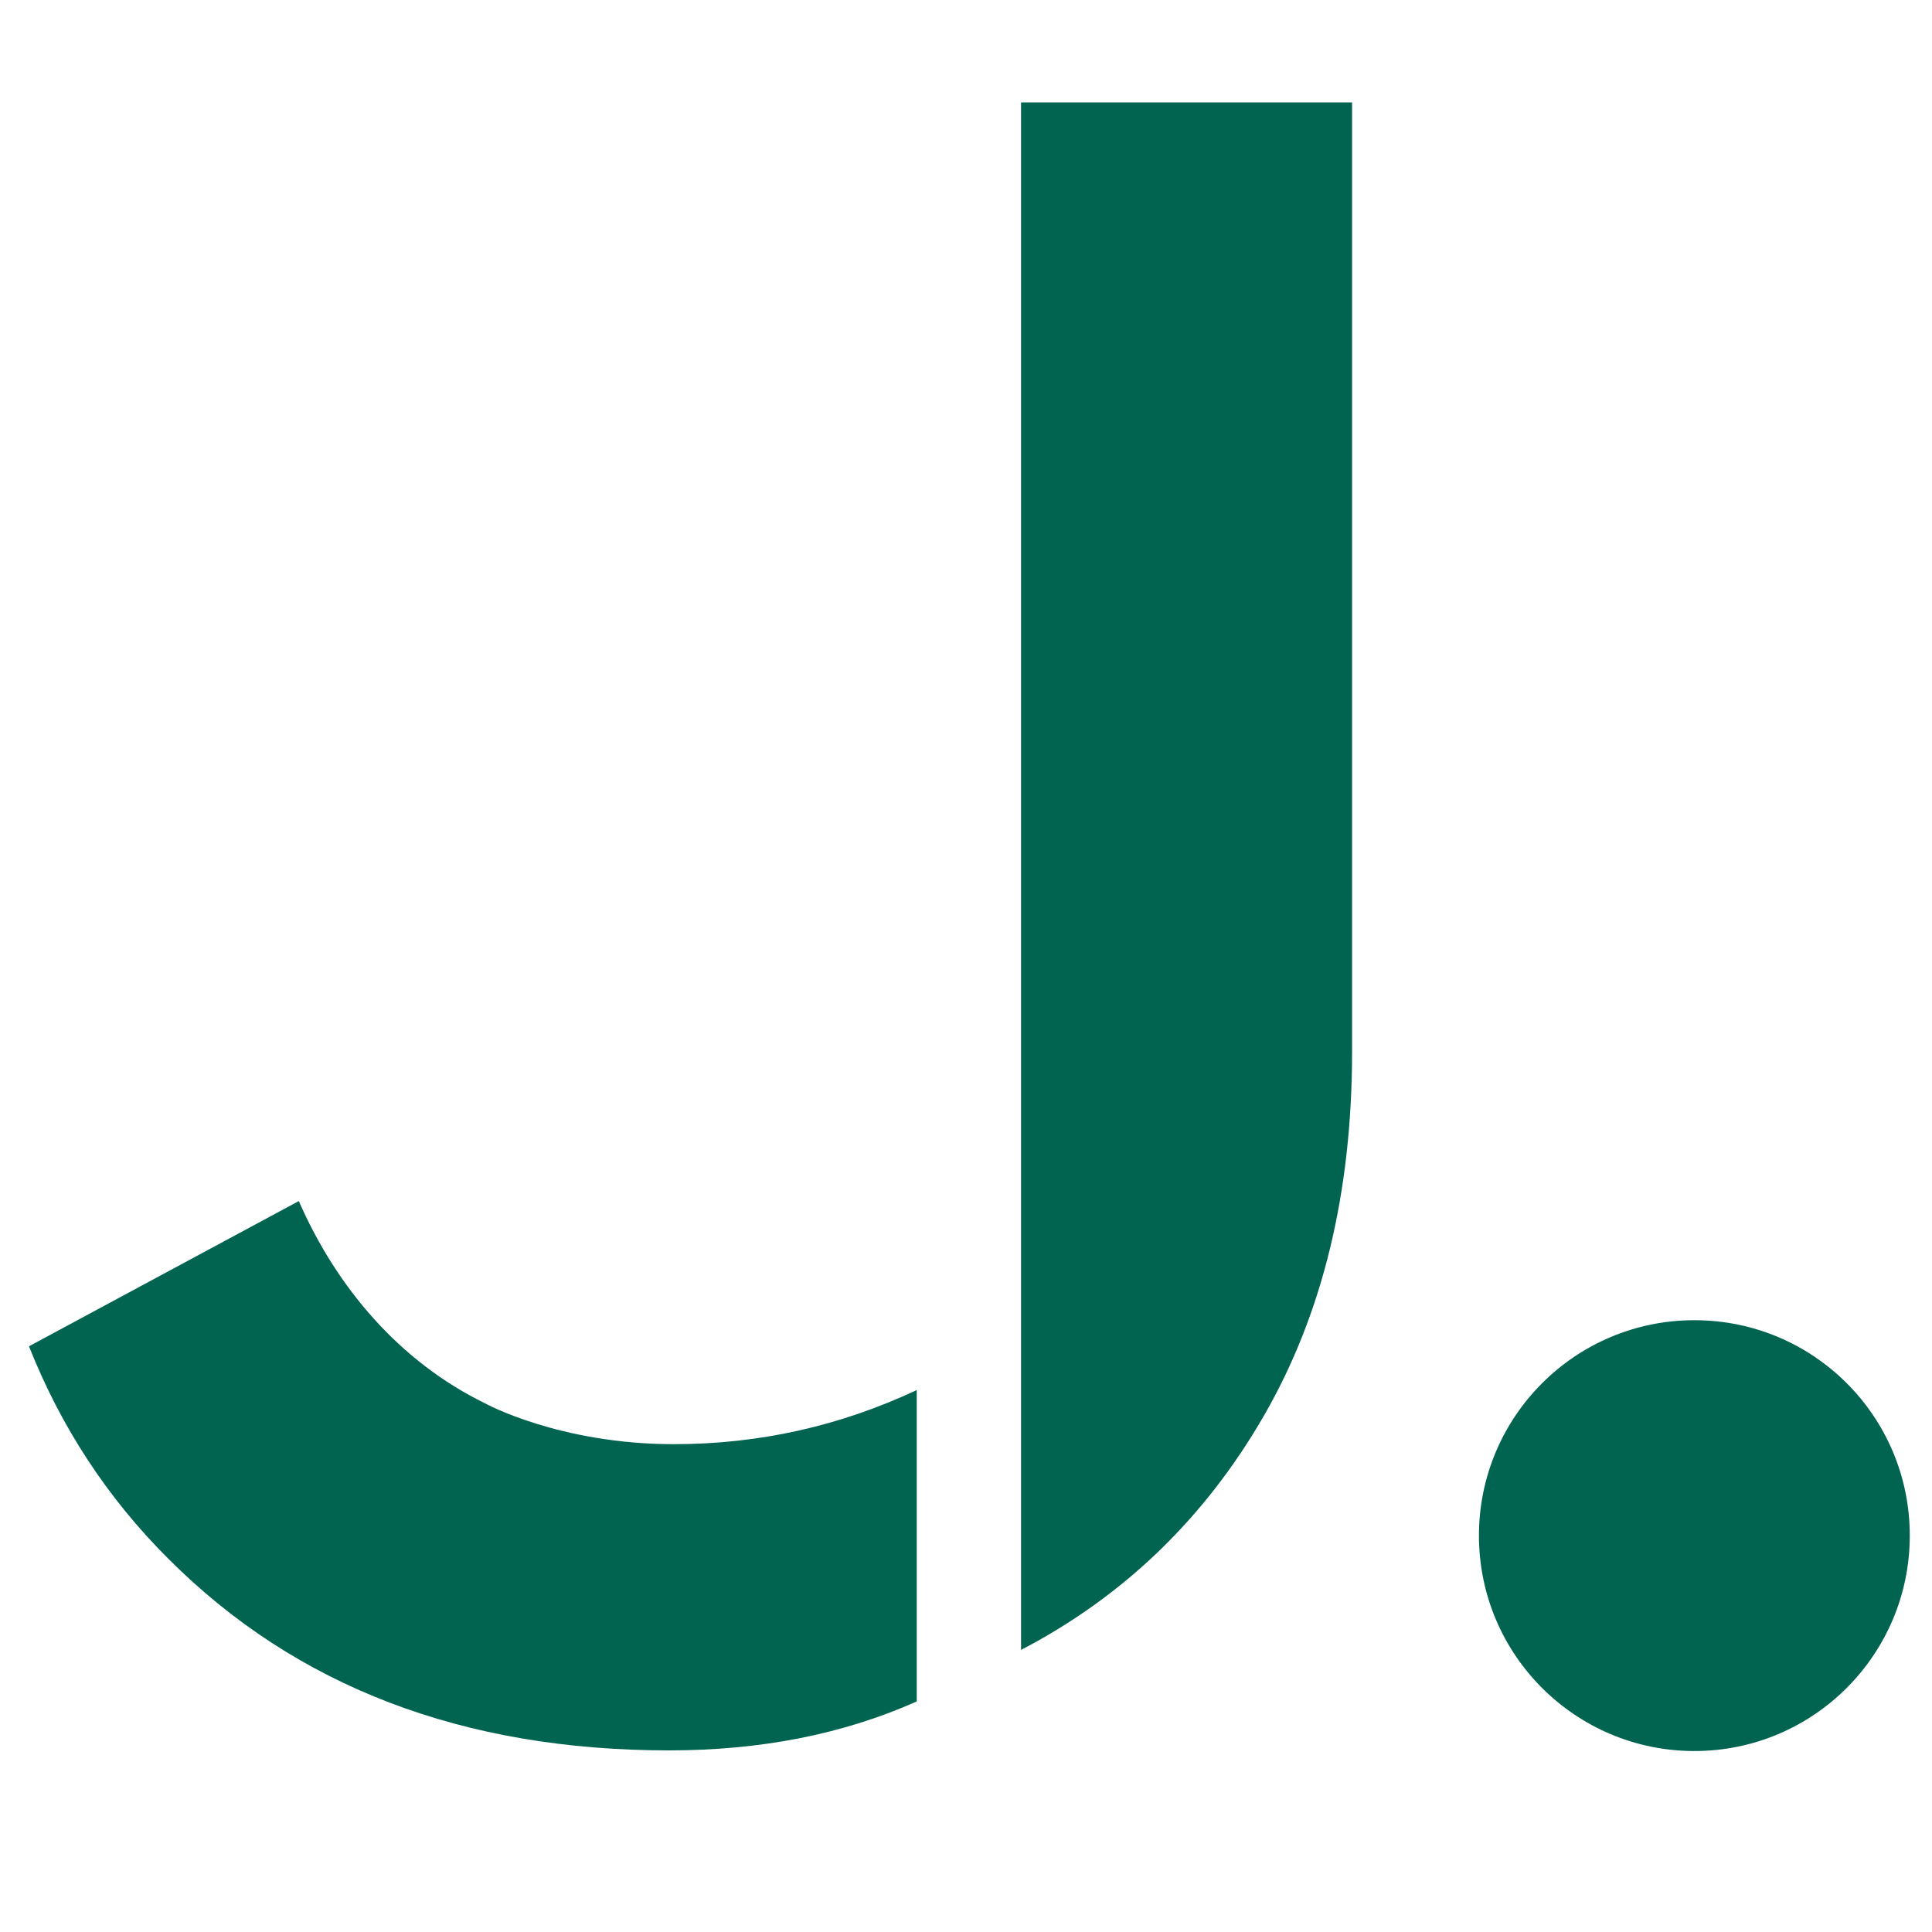 <?xml version="1.0" encoding="utf-8"?>
<!-- Generator: Adobe Illustrator 23.1.0, SVG Export Plug-In . SVG Version: 6.00 Build 0)  -->
<svg version="1.1" id="Calque_1" xmlns="http://www.w3.org/2000/svg" xmlns:xlink="http://www.w3.org/1999/xlink" x="0px" y="0px"
	 viewBox="0 0 600 600" style="enable-background:new 0 0 600 600;" xml:space="preserve">
<style type="text/css">
	.st0{fill:#006451;}
</style>
<g>
	<path class="st0" d="M317.1,31.8h102.8v294.8c0,43.7-9.1,81.4-27.4,113.1c-18.3,31.7-43.4,56-75.4,72.7V31.8z"/>
	<path class="st0" d="M209.3,448.5c26.4,0,51.5-5.6,75.4-16.8v96.7c-22.9,10.2-48.5,15.2-76.9,15.2c-64,0-115.8-19.8-155.4-59.4
		C33.3,465.2,18.9,443.1,9,418.1L92.8,373c11.8,27,31.4,49.9,57.8,62.8C150.6,435.8,173.6,448.5,209.3,448.5"/>
	<path class="st0" d="M593.1,476.9c0,36.9-29.9,66.9-66.9,66.9c-36.9,0-66.9-29.9-66.9-66.9c0-36.9,29.9-66.9,66.9-66.9
		C563.2,410,593.1,439.9,593.1,476.9"/>
</g>
</svg>
